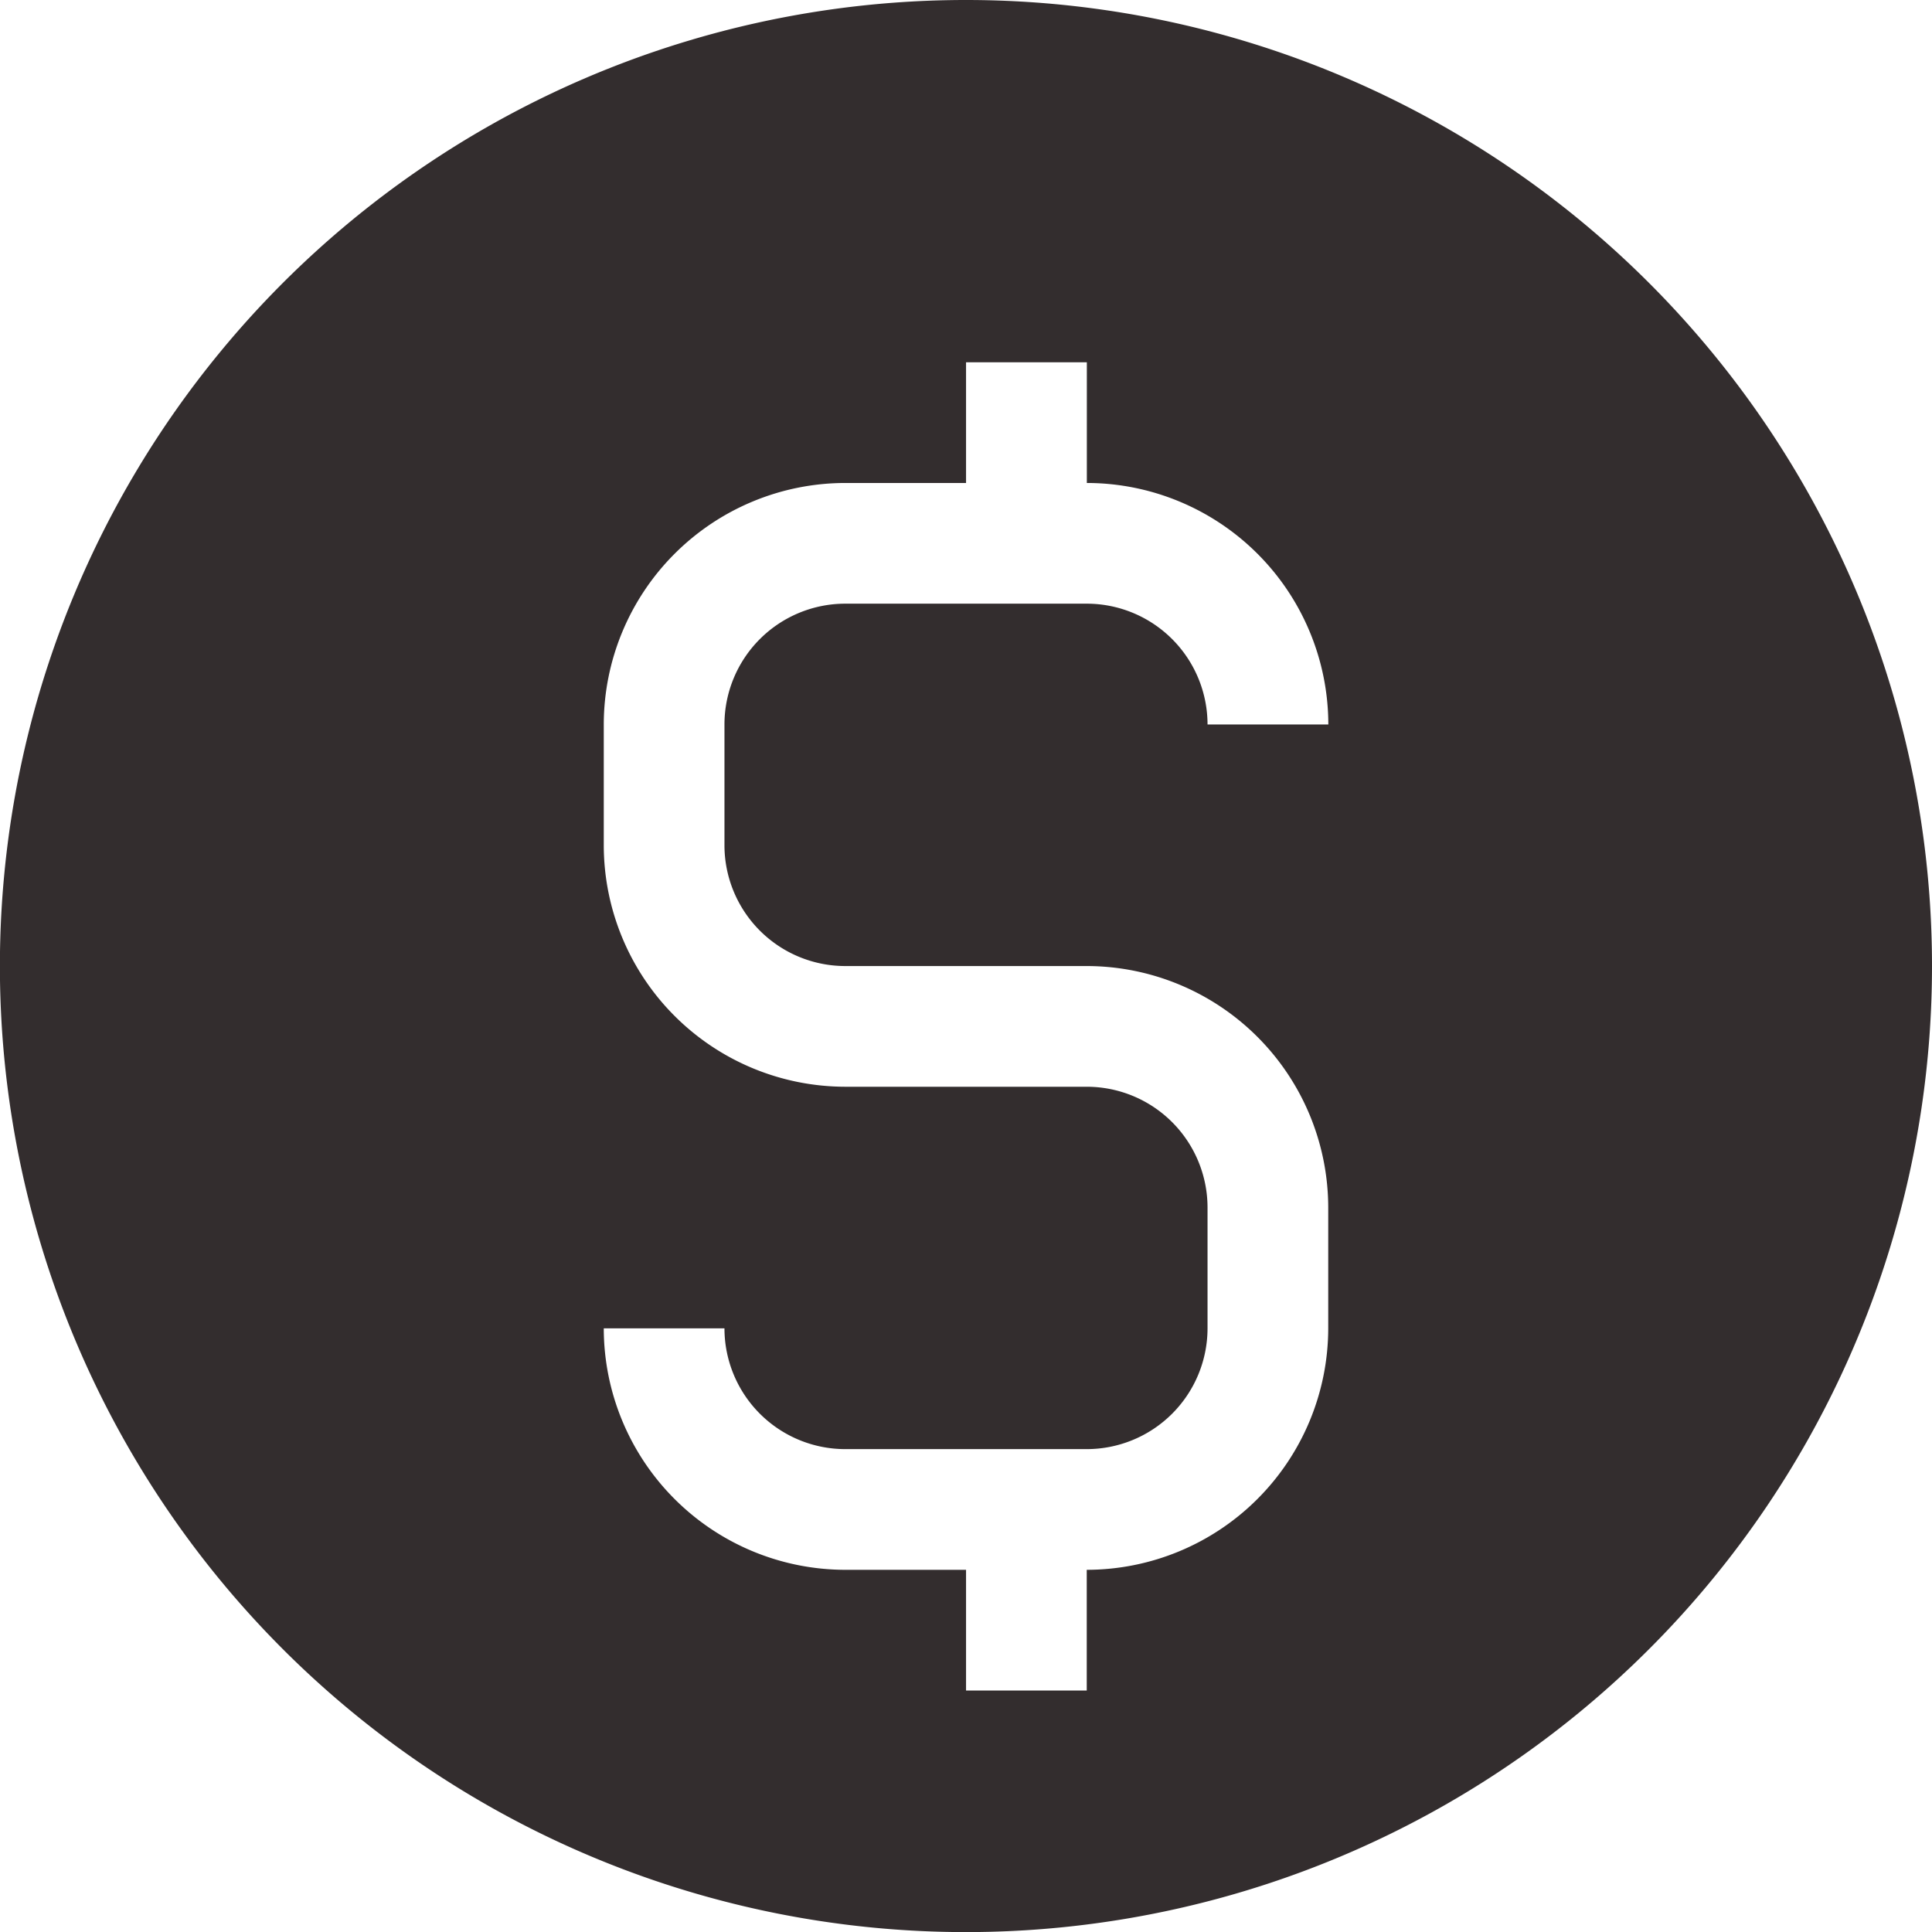 <svg xmlns="http://www.w3.org/2000/svg" viewBox="0 0 20.377 20.377"><defs><style>.a{fill:#332d2e;}</style></defs><path class="a" d="M10.189,0A10.189,10.189,0,1,0,20.377,10.189,10.189,10.189,0,0,0,10.189,0ZM8.915,10.189h2.547a2.55,2.55,0,0,1,2.547,2.547v1.274a2.55,2.55,0,0,1-2.547,2.547V17.83H10.189V16.557H8.915a2.55,2.55,0,0,1-2.547-2.547H7.641a1.275,1.275,0,0,0,1.274,1.274h2.547a1.275,1.275,0,0,0,1.274-1.274V12.736a1.275,1.275,0,0,0-1.274-1.274H8.915A2.55,2.55,0,0,1,6.368,8.915V7.641A2.55,2.55,0,0,1,8.915,5.094h1.274V3.821h1.274V5.094a2.55,2.55,0,0,1,2.547,2.547H12.736a1.275,1.275,0,0,0-1.274-1.274H8.915A1.275,1.275,0,0,0,7.641,7.641V8.915A1.275,1.275,0,0,0,8.915,10.189Z"/></svg>